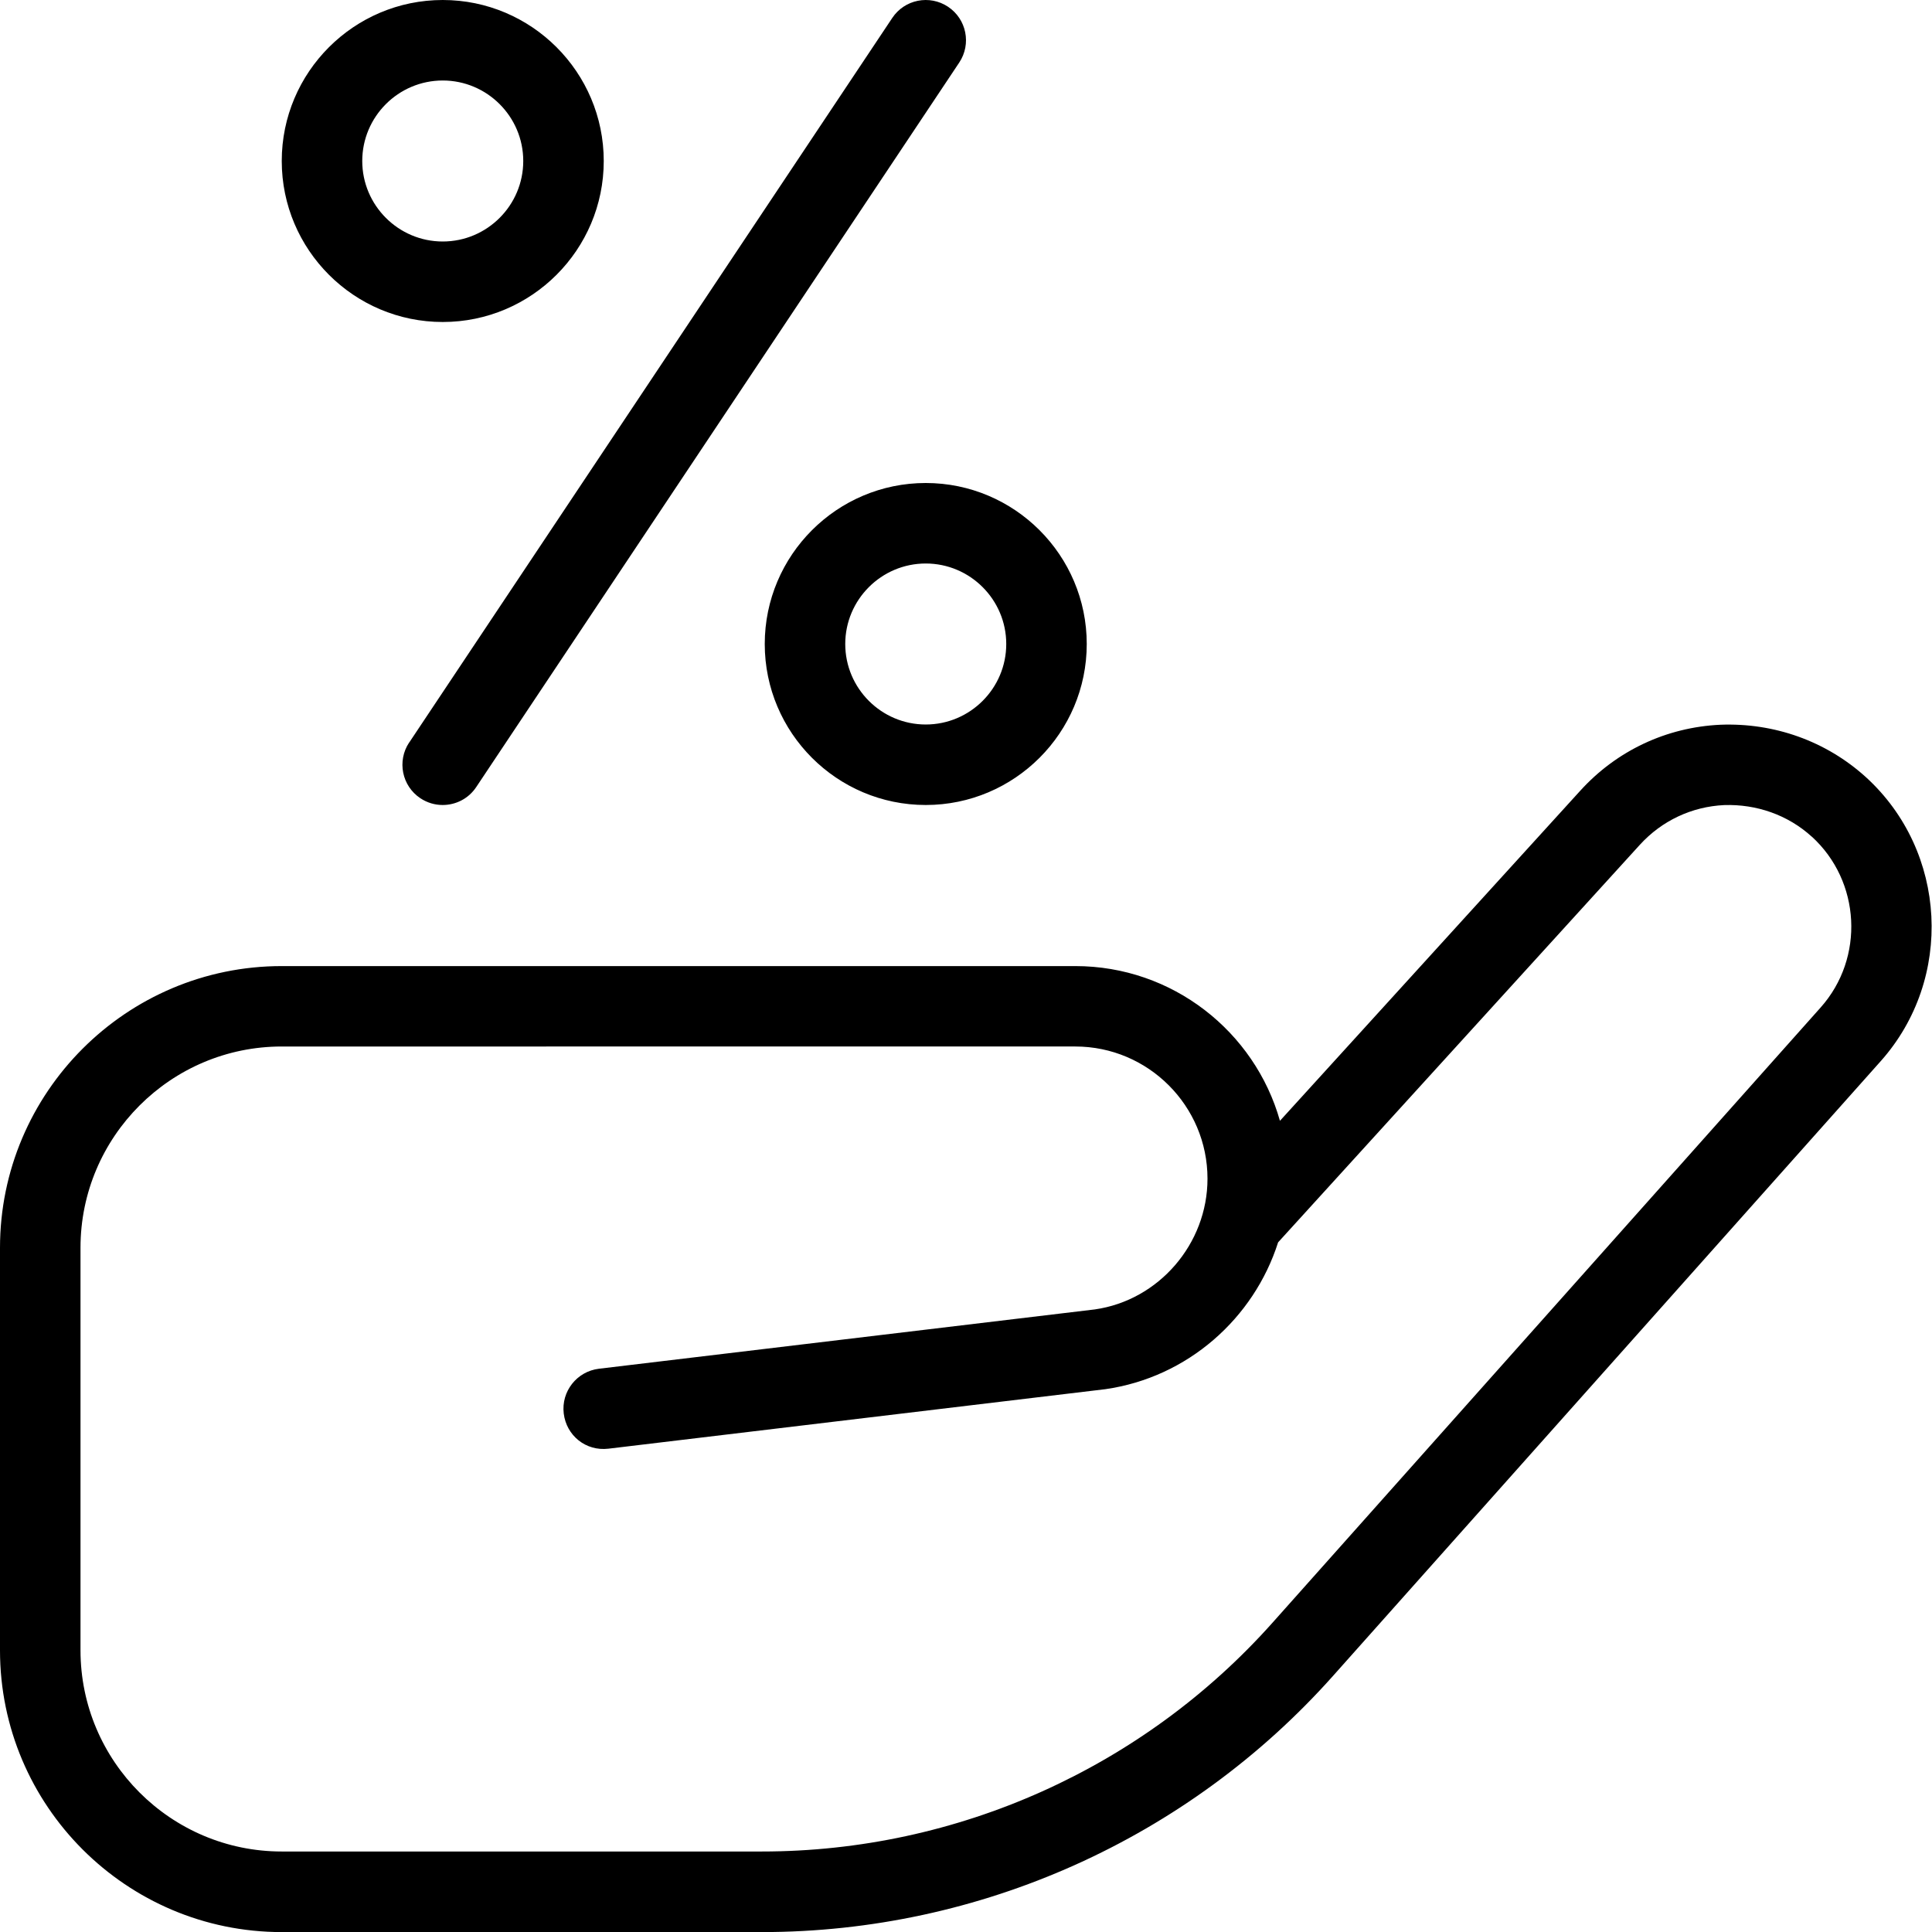 <?xml version="1.0" encoding="UTF-8"?> <svg xmlns="http://www.w3.org/2000/svg" id="Layer_1" data-name="Layer 1" viewBox="0 0 24 24"><path d="m5.084,9.223L11.084.223c.153-.23.463-.292.693-.139.23.153.292.463.139.693l-6,9c-.096.145-.255.223-.417.223-.095,0-.191-.027-.277-.084-.23-.153-.292-.463-.139-.693Zm6.416-3.223c1.103,0,2,.897,2,2s-.897,2-2,2-2-.897-2-2,.897-2,2-2Zm0,1c-.551,0-1,.449-1,1s.449,1,1,1,1-.449,1-1-.449-1-1-1ZM3.5,2c0-1.103.897-2,2-2s2,.897,2,2-.897,2-2,2-2-.897-2-2Zm1,0c0,.551.449,1,1,1s1-.449,1-1-.449-1-1-1-1,.449-1,1Zm18.864,11.181l-6.806,7.639c-1.801,2.021-4.387,3.181-7.093,3.181H3.5c-1.93,0-3.5-1.57-3.5-3.5v-5c0-1.93,1.57-3.5,3.5-3.5h9.858c1.208,0,2.229.814,2.542,1.922l3.732-4.102c.451-.496,1.069-.787,1.739-.818.666-.026,1.312.201,1.809.652,1.011.922,1.093,2.504.184,3.526Zm-.857-2.787c-.298-.272-.689-.406-1.088-.393-.403.019-.775.194-1.047.492l-4.495,4.94c-.301.945-1.124,1.678-2.146,1.824l-6.172.739c-.283.034-.523-.164-.556-.437-.033-.274.163-.523.437-.556l6.161-.737c.792-.113,1.399-.812,1.399-1.624,0-.905-.737-1.642-1.642-1.642H3.5c-1.378,0-2.5,1.122-2.5,2.5v5c0,1.378,1.122,2.5,2.5,2.5h5.965c2.422,0,4.735-1.037,6.346-2.846l6.806-7.639c.548-.615.498-1.567-.11-2.122Z"></path></svg> 